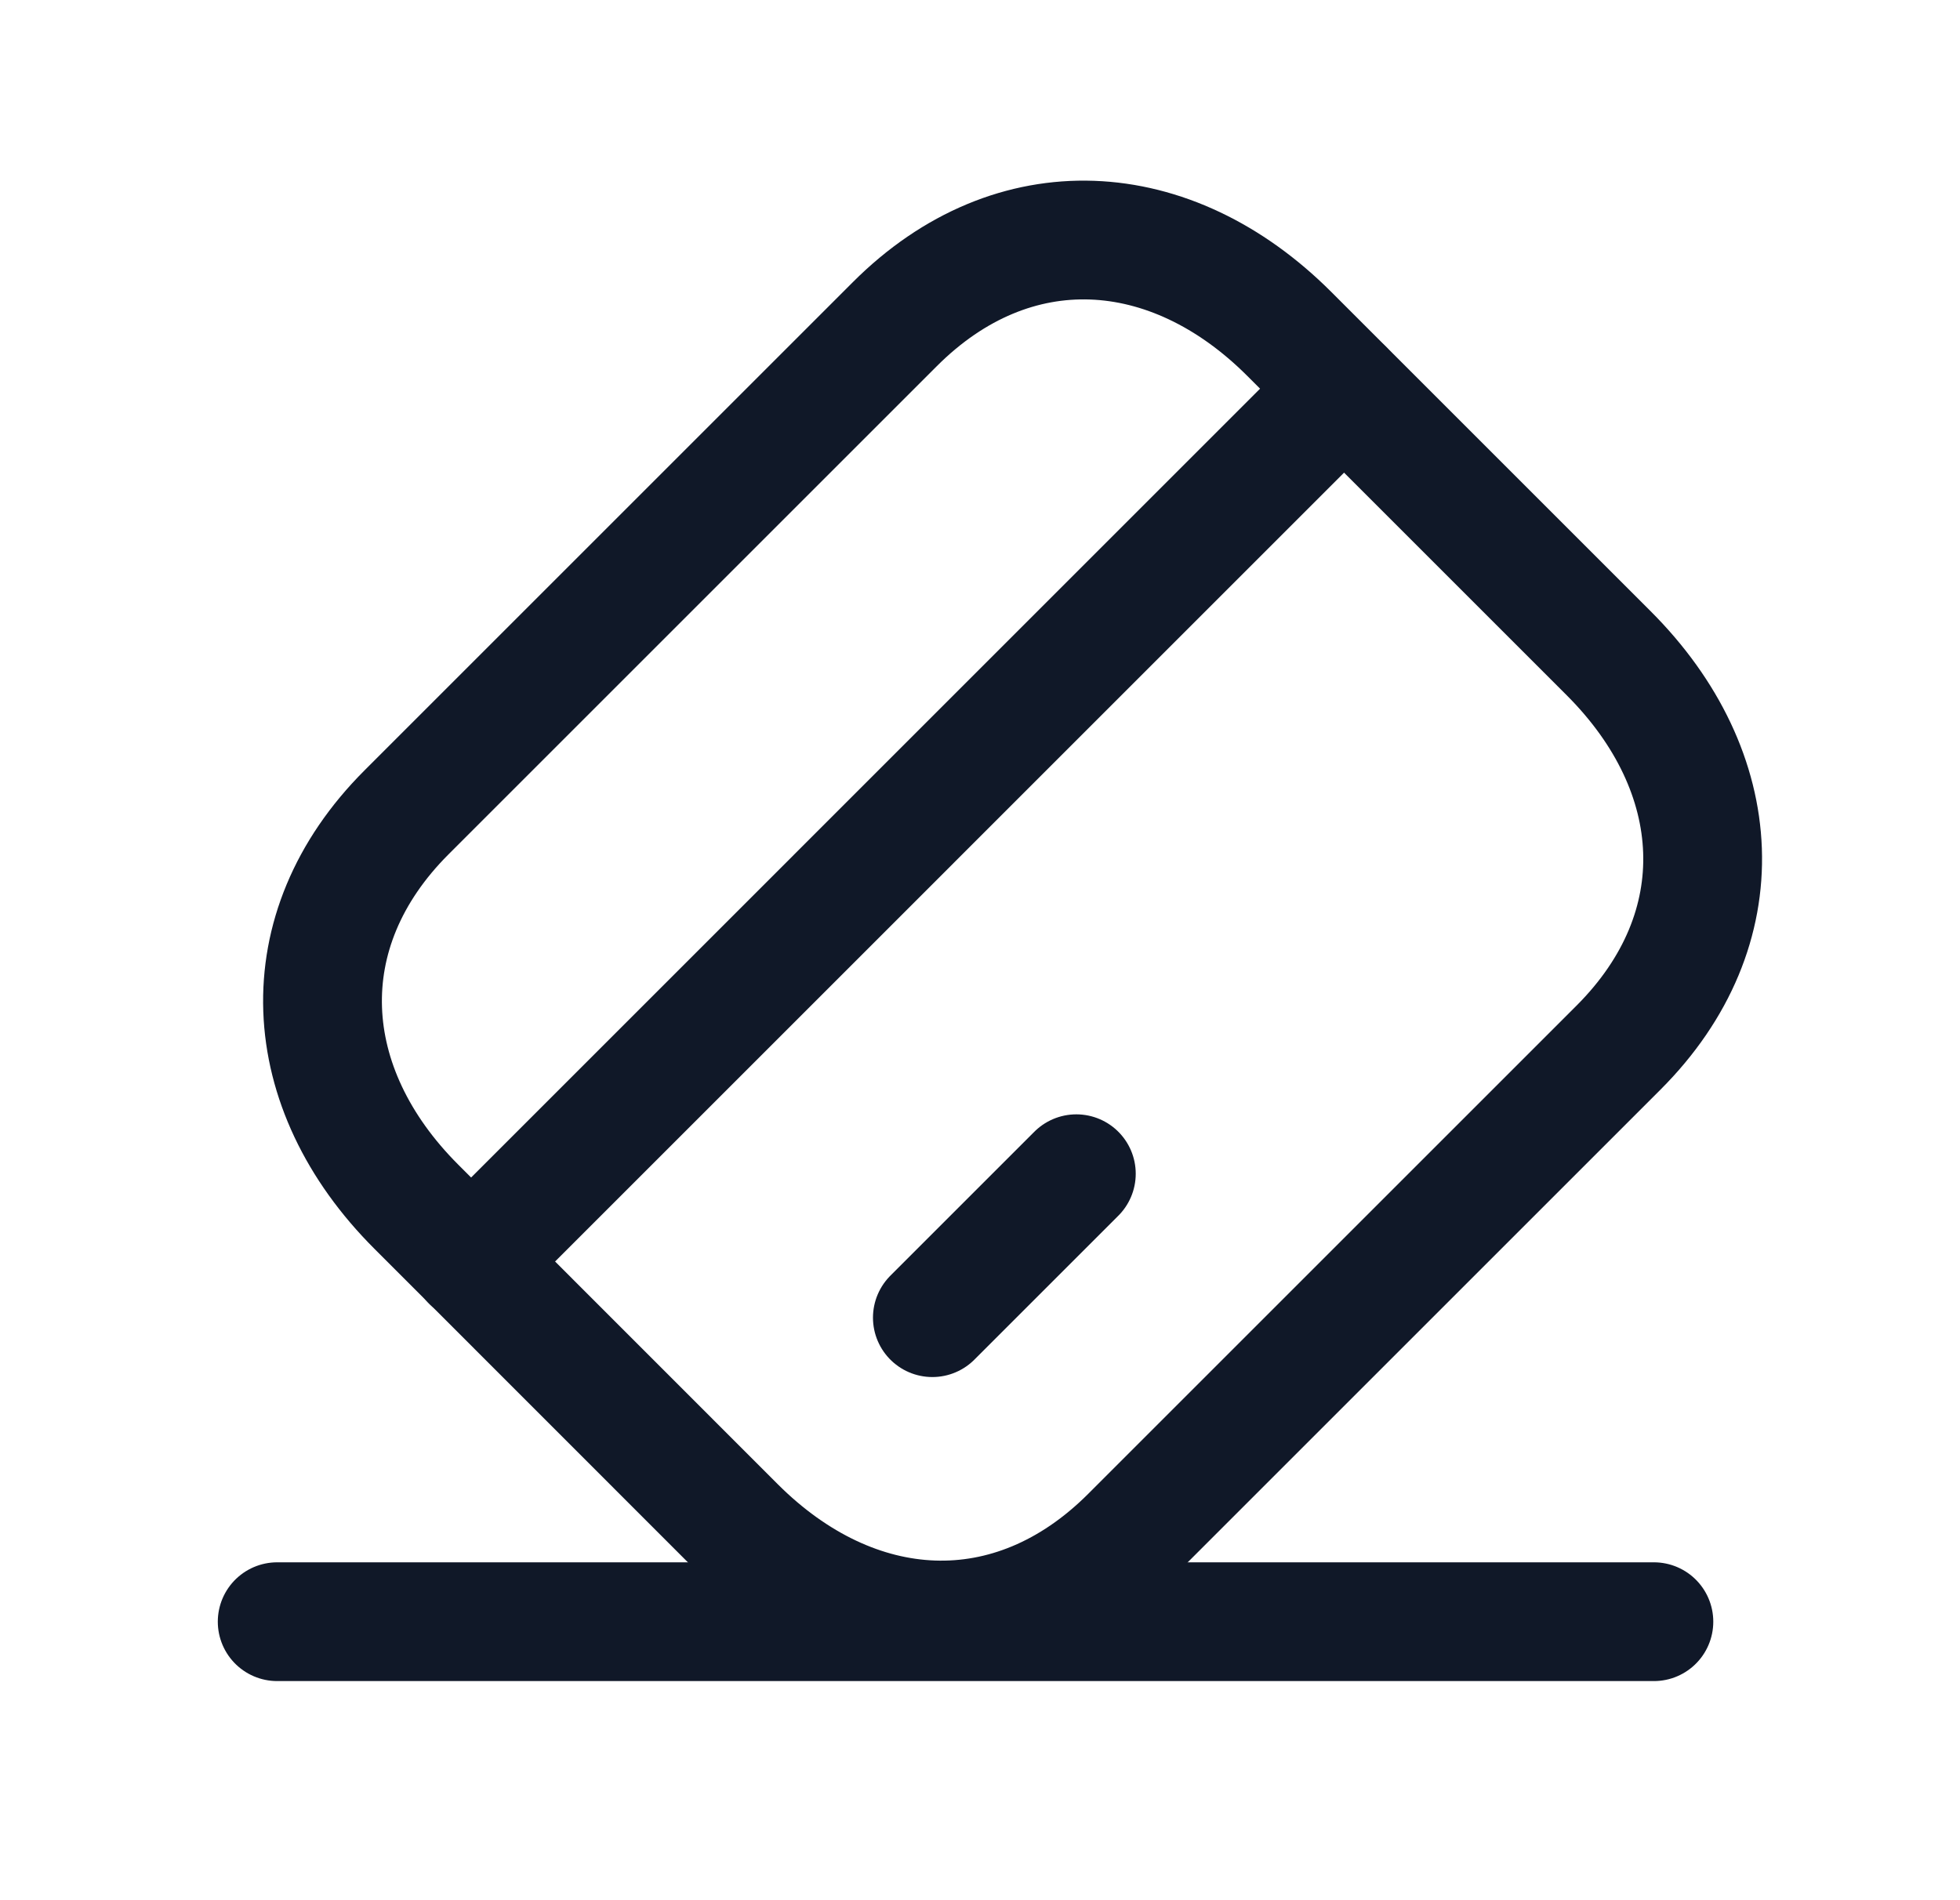 <?xml version="1.0" encoding="UTF-8"?>
<svg xmlns="http://www.w3.org/2000/svg" width="33" height="32" viewBox="0 0 33 32" fill="none">
  <g id="Bank Card 2">
    <path id="Vector" d="M4.667 27.31H27.846" stroke="#101828" stroke-width="2" stroke-linecap="round" stroke-linejoin="round"></path>
    <path id="Vector_2" fill-rule="evenodd" clip-rule="evenodd" d="M15.067 5.458L6.843 13.682C4.854 15.671 5.015 18.328 7.009 20.321L12.387 25.701C14.381 27.695 17.031 27.861 19.027 25.866L27.25 17.643C29.247 15.646 29.08 12.996 27.086 11.002L21.706 5.622C19.712 3.629 17.062 3.463 15.067 5.458Z" stroke="#101828" stroke-width="2" stroke-linecap="round" stroke-linejoin="round"></path>
    <path id="Vector_3" d="M7.93 21.246L22.628 6.547" stroke="#101828" stroke-width="2" stroke-linecap="round" stroke-linejoin="round"></path>
    <path id="Vector_4" d="M15.698 22.19L18.122 19.766" stroke="#101828" stroke-width="2" stroke-linecap="round" stroke-linejoin="round"></path>
  </g>
</svg>

